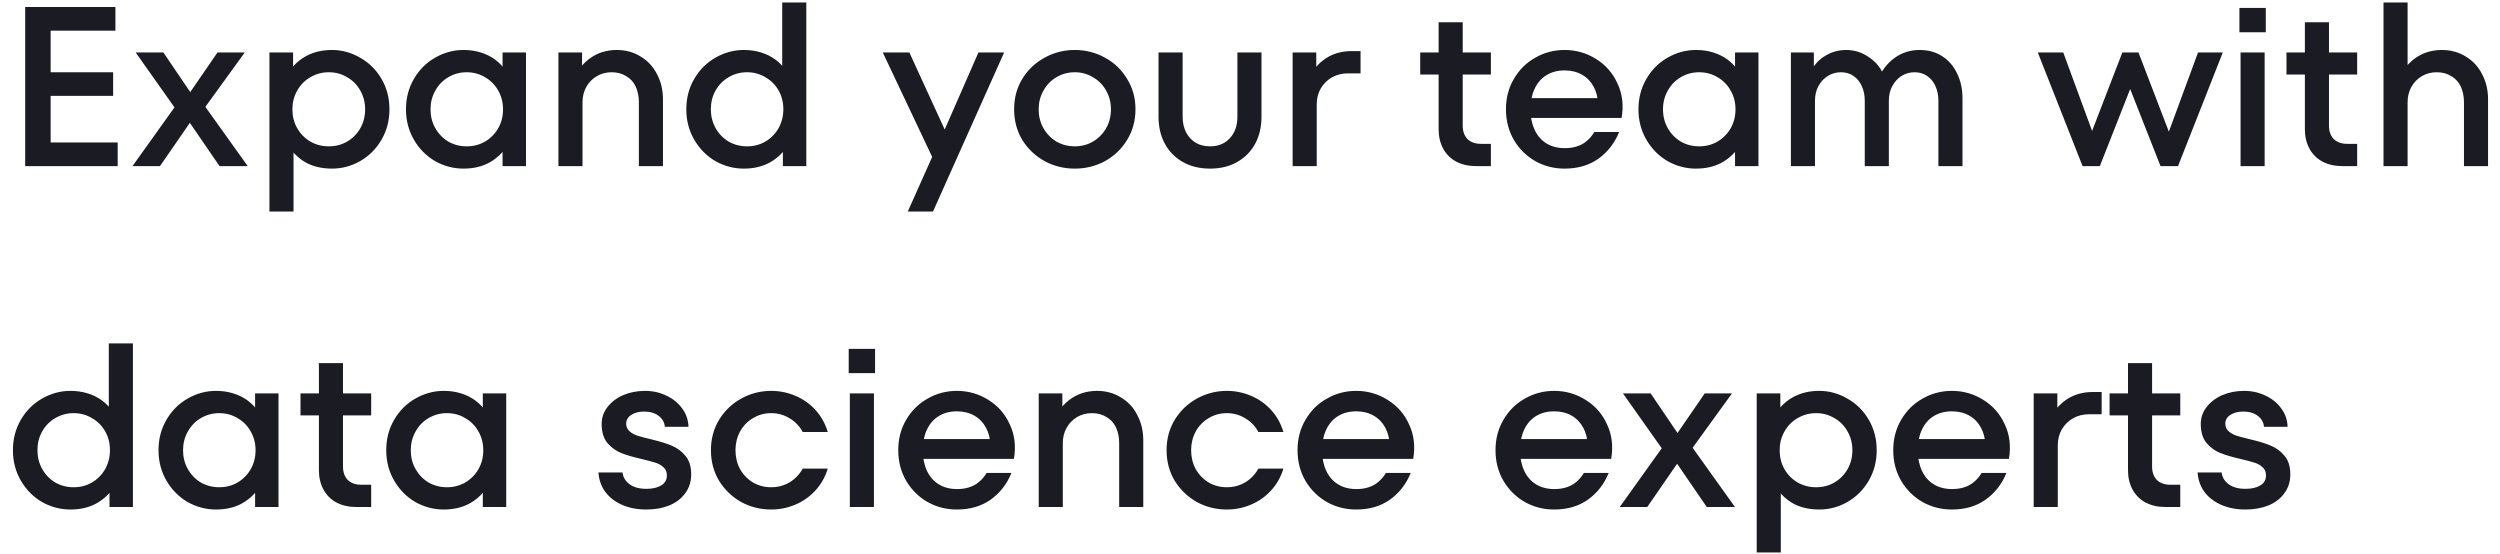 <svg width="176" height="39" viewBox="0 0 176 39" fill="none" xmlns="http://www.w3.org/2000/svg">
<path d="M1.773 11.694V0.494H8.125V2.158H3.565V10.03H8.285V11.694H1.773ZM3.309 6.75V5.086H7.965V6.75H3.309ZM9.327 11.694L12.655 7.038L12.639 8.062L9.551 3.694H11.503L13.759 7.022H13.023L15.311 3.694H17.231L14.079 8.046L14.111 7.038L17.439 11.694H15.455L12.975 8.078H13.759L11.263 11.694H9.327ZM18.969 14.894V3.694H20.633V5.358L20.361 5.038C20.692 4.548 21.108 4.174 21.609 3.918C22.121 3.652 22.708 3.518 23.369 3.518C24.073 3.518 24.735 3.7 25.353 4.062C25.983 4.414 26.484 4.91 26.857 5.55C27.231 6.19 27.417 6.905 27.417 7.694C27.417 8.484 27.231 9.198 26.857 9.838C26.484 10.478 25.983 10.98 25.353 11.342C24.735 11.694 24.073 11.87 23.369 11.87C22.708 11.87 22.121 11.742 21.609 11.486C21.108 11.22 20.692 10.841 20.361 10.35L20.665 10.03V14.894H18.969ZM23.145 10.302C23.625 10.302 24.057 10.19 24.441 9.966C24.836 9.732 25.145 9.417 25.369 9.022C25.593 8.628 25.705 8.185 25.705 7.694C25.705 7.214 25.593 6.777 25.369 6.382C25.145 5.977 24.836 5.662 24.441 5.438C24.057 5.204 23.625 5.086 23.145 5.086C22.676 5.086 22.244 5.204 21.849 5.438C21.455 5.662 21.145 5.977 20.921 6.382C20.697 6.777 20.585 7.214 20.585 7.694C20.585 8.185 20.697 8.628 20.921 9.022C21.145 9.417 21.455 9.732 21.849 9.966C22.244 10.19 22.676 10.302 23.145 10.302ZM32.629 11.87C31.925 11.87 31.259 11.694 30.629 11.342C30.011 10.98 29.515 10.478 29.141 9.838C28.768 9.198 28.581 8.484 28.581 7.694C28.581 6.905 28.768 6.19 29.141 5.55C29.515 4.91 30.011 4.414 30.629 4.062C31.259 3.7 31.925 3.518 32.629 3.518C33.066 3.518 33.472 3.577 33.845 3.694C34.229 3.812 34.571 3.982 34.869 4.206C35.168 4.43 35.429 4.708 35.653 5.038L35.381 5.358V3.694H37.029V11.694H35.381V10.03L35.653 10.35C35.312 10.841 34.885 11.22 34.373 11.486C33.872 11.742 33.291 11.87 32.629 11.87ZM32.853 10.302C33.333 10.302 33.765 10.19 34.149 9.966C34.544 9.732 34.853 9.417 35.077 9.022C35.301 8.628 35.413 8.185 35.413 7.694C35.413 7.214 35.301 6.777 35.077 6.382C34.853 5.977 34.544 5.662 34.149 5.438C33.765 5.204 33.333 5.086 32.853 5.086C32.384 5.086 31.952 5.204 31.557 5.438C31.173 5.662 30.869 5.977 30.645 6.382C30.421 6.777 30.309 7.214 30.309 7.694C30.309 8.185 30.421 8.628 30.645 9.022C30.869 9.417 31.173 9.732 31.557 9.966C31.952 10.19 32.384 10.302 32.853 10.302ZM39.313 11.694V3.694H40.977V5.214L40.689 4.99C40.913 4.66 41.164 4.388 41.441 4.174C41.729 3.95 42.038 3.785 42.369 3.678C42.7 3.572 43.046 3.518 43.409 3.518C44.049 3.518 44.614 3.673 45.105 3.982C45.606 4.281 45.99 4.697 46.257 5.23C46.534 5.753 46.673 6.34 46.673 6.99V11.694H44.977V7.198C44.977 6.782 44.902 6.414 44.753 6.094C44.604 5.774 44.38 5.529 44.081 5.358C43.793 5.177 43.452 5.086 43.057 5.086C42.673 5.086 42.326 5.177 42.017 5.358C41.708 5.54 41.462 5.79 41.281 6.11C41.1 6.43 41.009 6.793 41.009 7.198V11.694H39.313ZM52.364 11.87C51.66 11.87 50.993 11.694 50.364 11.342C49.745 10.98 49.249 10.478 48.876 9.838C48.502 9.198 48.316 8.484 48.316 7.694C48.316 6.905 48.502 6.19 48.876 5.55C49.249 4.91 49.745 4.414 50.364 4.062C50.993 3.7 51.66 3.518 52.364 3.518C52.801 3.518 53.206 3.577 53.58 3.694C53.964 3.812 54.305 3.982 54.603 4.206C54.902 4.43 55.163 4.708 55.388 5.038L55.068 5.358V0.174H56.764V11.694H55.115V10.03L55.388 10.35C55.046 10.841 54.62 11.22 54.108 11.486C53.606 11.742 53.025 11.87 52.364 11.87ZM52.587 10.302C53.068 10.302 53.499 10.19 53.883 9.966C54.278 9.732 54.587 9.417 54.812 9.022C55.035 8.617 55.148 8.174 55.148 7.694C55.148 7.204 55.035 6.761 54.812 6.366C54.587 5.972 54.278 5.662 53.883 5.438C53.499 5.204 53.068 5.086 52.587 5.086C52.118 5.086 51.686 5.204 51.291 5.438C50.907 5.662 50.603 5.972 50.38 6.366C50.156 6.761 50.044 7.204 50.044 7.694C50.044 8.174 50.156 8.617 50.38 9.022C50.603 9.417 50.907 9.732 51.291 9.966C51.686 10.19 52.118 10.302 52.587 10.302ZM63.907 14.894L65.922 10.382L66.178 9.87L68.882 3.694H70.691L65.683 14.894H63.907ZM65.939 11.71L62.147 3.694H64.019L66.867 9.902L65.939 11.71ZM75.666 11.87C74.898 11.87 74.188 11.694 73.538 11.342C72.887 10.98 72.364 10.484 71.97 9.854C71.586 9.214 71.394 8.494 71.394 7.694C71.394 6.894 71.586 6.18 71.97 5.55C72.364 4.91 72.887 4.414 73.538 4.062C74.188 3.7 74.898 3.518 75.666 3.518C76.434 3.518 77.143 3.7 77.794 4.062C78.444 4.414 78.962 4.91 79.346 5.55C79.74 6.18 79.938 6.894 79.938 7.694C79.938 8.494 79.74 9.214 79.346 9.854C78.962 10.484 78.444 10.98 77.794 11.342C77.143 11.694 76.434 11.87 75.666 11.87ZM75.666 10.302C76.135 10.302 76.562 10.19 76.946 9.966C77.34 9.732 77.65 9.417 77.874 9.022C78.098 8.628 78.21 8.185 78.21 7.694C78.21 7.214 78.098 6.777 77.874 6.382C77.65 5.977 77.34 5.662 76.946 5.438C76.562 5.204 76.135 5.086 75.666 5.086C75.196 5.086 74.764 5.204 74.37 5.438C73.986 5.662 73.682 5.977 73.458 6.382C73.234 6.777 73.122 7.214 73.122 7.694C73.122 8.185 73.234 8.628 73.458 9.022C73.682 9.417 73.986 9.732 74.37 9.966C74.764 10.19 75.196 10.302 75.666 10.302ZM85.193 11.87C84.457 11.87 83.817 11.716 83.273 11.406C82.729 11.097 82.308 10.67 82.009 10.126C81.71 9.572 81.561 8.937 81.561 8.222V3.694H83.257V8.222C83.257 8.628 83.337 8.99 83.497 9.31C83.657 9.62 83.881 9.865 84.169 10.046C84.457 10.217 84.799 10.302 85.193 10.302C85.769 10.302 86.233 10.11 86.585 9.726C86.937 9.342 87.113 8.841 87.113 8.222V3.694H88.809V8.222C88.809 8.937 88.66 9.572 88.361 10.126C88.062 10.67 87.641 11.097 87.097 11.406C86.553 11.716 85.918 11.87 85.193 11.87ZM91.001 11.694V3.694H92.665V5.294L92.376 5.07C92.718 4.58 93.118 4.212 93.576 3.966C94.046 3.721 94.569 3.598 95.144 3.598H95.784V5.166H94.873C94.478 5.166 94.115 5.257 93.784 5.438C93.454 5.62 93.187 5.881 92.984 6.222C92.793 6.553 92.697 6.932 92.697 7.358V11.694H91.001ZM103.919 11.694C103.386 11.694 102.917 11.588 102.511 11.374C102.117 11.161 101.813 10.857 101.599 10.462C101.386 10.068 101.279 9.614 101.279 9.102V1.566H102.975V8.846C102.975 9.241 103.087 9.556 103.311 9.79C103.546 10.014 103.861 10.126 104.255 10.126H104.959V11.694H103.919ZM99.983 5.246V3.694H104.959V5.246H99.983ZM110.147 11.87C109.4 11.87 108.712 11.694 108.083 11.342C107.453 10.98 106.952 10.484 106.579 9.854C106.205 9.214 106.019 8.494 106.019 7.694C106.019 6.894 106.205 6.18 106.579 5.55C106.952 4.91 107.453 4.414 108.083 4.062C108.712 3.7 109.4 3.518 110.147 3.518C110.957 3.518 111.699 3.732 112.371 4.158C113.043 4.574 113.544 5.15 113.875 5.886C114.216 6.612 114.312 7.417 114.163 8.302H107.139V6.91H113.027L112.499 7.31C112.488 6.862 112.387 6.462 112.195 6.11C112.003 5.748 111.731 5.465 111.379 5.262C111.027 5.06 110.616 4.958 110.147 4.958C109.656 4.958 109.229 5.07 108.867 5.294C108.504 5.518 108.227 5.838 108.035 6.254C107.843 6.66 107.747 7.14 107.747 7.694C107.747 8.238 107.843 8.718 108.035 9.134C108.227 9.55 108.504 9.87 108.867 10.094C109.229 10.318 109.661 10.43 110.163 10.43C110.483 10.43 110.771 10.388 111.027 10.302C111.293 10.217 111.523 10.089 111.715 9.918C111.917 9.748 112.093 9.54 112.243 9.294H113.987C113.667 10.084 113.176 10.713 112.515 11.182C111.864 11.641 111.075 11.87 110.147 11.87ZM119.395 11.87C118.691 11.87 118.024 11.694 117.395 11.342C116.776 10.98 116.28 10.478 115.907 9.838C115.533 9.198 115.347 8.484 115.347 7.694C115.347 6.905 115.533 6.19 115.907 5.55C116.28 4.91 116.776 4.414 117.395 4.062C118.024 3.7 118.691 3.518 119.395 3.518C119.832 3.518 120.237 3.577 120.611 3.694C120.995 3.812 121.336 3.982 121.635 4.206C121.933 4.43 122.195 4.708 122.419 5.038L122.147 5.358V3.694H123.795V11.694H122.147V10.03L122.419 10.35C122.077 10.841 121.651 11.22 121.139 11.486C120.637 11.742 120.056 11.87 119.395 11.87ZM119.619 10.302C120.099 10.302 120.531 10.19 120.915 9.966C121.309 9.732 121.619 9.417 121.843 9.022C122.067 8.628 122.179 8.185 122.179 7.694C122.179 7.214 122.067 6.777 121.843 6.382C121.619 5.977 121.309 5.662 120.915 5.438C120.531 5.204 120.099 5.086 119.619 5.086C119.149 5.086 118.717 5.204 118.323 5.438C117.939 5.662 117.635 5.977 117.411 6.382C117.187 6.777 117.075 7.214 117.075 7.694C117.075 8.185 117.187 8.628 117.411 9.022C117.635 9.417 117.939 9.732 118.323 9.966C118.717 10.19 119.149 10.302 119.619 10.302ZM126.079 11.694V3.694H127.695V5.214L127.471 5.022C127.748 4.521 128.105 4.148 128.543 3.902C128.98 3.646 129.455 3.518 129.967 3.518C130.564 3.518 131.108 3.694 131.599 4.046C132.1 4.388 132.447 4.83 132.639 5.374H132.303C132.601 4.788 132.991 4.334 133.471 4.014C133.961 3.684 134.521 3.518 135.151 3.518C135.748 3.518 136.271 3.662 136.719 3.95C137.177 4.238 137.529 4.644 137.775 5.166C138.031 5.678 138.159 6.26 138.159 6.91V11.694H136.463V7.086C136.463 6.702 136.393 6.361 136.255 6.062C136.116 5.753 135.919 5.513 135.663 5.342C135.417 5.172 135.124 5.086 134.783 5.086C134.452 5.086 134.148 5.172 133.871 5.342C133.604 5.513 133.385 5.753 133.215 6.062C133.055 6.361 132.975 6.702 132.975 7.086V11.694H131.279V7.086C131.279 6.702 131.209 6.361 131.071 6.062C130.932 5.753 130.735 5.513 130.479 5.342C130.233 5.172 129.94 5.086 129.599 5.086C129.268 5.086 128.964 5.172 128.687 5.342C128.409 5.513 128.185 5.753 128.015 6.062C127.855 6.361 127.775 6.702 127.775 7.086V11.694H126.079ZM146.613 11.694L143.461 3.694H145.253L147.541 9.918H147.013L149.413 3.694H150.549L152.949 9.95H152.437L154.741 3.694H156.485L153.333 11.694H152.101L149.701 5.598H150.229L147.829 11.694H146.613ZM157.735 11.694V3.694H159.431V11.694H157.735ZM157.655 2.27V0.558H159.511V2.27H157.655ZM164.904 11.694C164.37 11.694 163.901 11.588 163.496 11.374C163.101 11.161 162.797 10.857 162.584 10.462C162.37 10.068 162.264 9.614 162.264 9.102V1.566H163.96V8.846C163.96 9.241 164.072 9.556 164.296 9.79C164.53 10.014 164.845 10.126 165.24 10.126H165.944V11.694H164.904ZM160.968 5.246V3.694H165.944V5.246H160.968ZM167.799 11.694V0.174H169.495V5.214L169.175 4.99C169.399 4.66 169.65 4.388 169.927 4.174C170.215 3.95 170.525 3.785 170.855 3.678C171.186 3.572 171.533 3.518 171.895 3.518C172.535 3.518 173.101 3.673 173.591 3.982C174.093 4.281 174.477 4.697 174.743 5.23C175.021 5.753 175.159 6.34 175.159 6.99V11.694H173.463V7.198C173.463 6.782 173.389 6.414 173.239 6.094C173.09 5.774 172.866 5.529 172.567 5.358C172.279 5.177 171.938 5.086 171.543 5.086C171.159 5.086 170.813 5.177 170.503 5.358C170.194 5.54 169.949 5.79 169.767 6.11C169.586 6.43 169.495 6.793 169.495 7.198V11.694H167.799ZM4.957 35.87C4.253 35.87 3.587 35.694 2.957 35.342C2.339 34.98 1.843 34.478 1.469 33.838C1.096 33.198 0.909 32.484 0.909 31.694C0.909 30.905 1.096 30.19 1.469 29.55C1.843 28.91 2.339 28.414 2.957 28.062C3.587 27.7 4.253 27.518 4.957 27.518C5.395 27.518 5.8 27.577 6.173 27.694C6.557 27.812 6.899 27.982 7.197 28.206C7.496 28.43 7.757 28.708 7.981 29.038L7.661 29.358V24.174H9.357V35.694H7.709V34.03L7.981 34.35C7.64 34.841 7.213 35.22 6.701 35.486C6.2 35.742 5.619 35.87 4.957 35.87ZM5.181 34.302C5.661 34.302 6.093 34.19 6.477 33.966C6.872 33.732 7.181 33.417 7.405 33.022C7.629 32.617 7.741 32.174 7.741 31.694C7.741 31.204 7.629 30.761 7.405 30.366C7.181 29.972 6.872 29.662 6.477 29.438C6.093 29.204 5.661 29.086 5.181 29.086C4.712 29.086 4.28 29.204 3.885 29.438C3.501 29.662 3.197 29.972 2.973 30.366C2.749 30.761 2.637 31.204 2.637 31.694C2.637 32.174 2.749 32.617 2.973 33.022C3.197 33.417 3.501 33.732 3.885 33.966C4.28 34.19 4.712 34.302 5.181 34.302ZM15.207 35.87C14.503 35.87 13.837 35.694 13.207 35.342C12.589 34.98 12.093 34.478 11.719 33.838C11.346 33.198 11.159 32.484 11.159 31.694C11.159 30.905 11.346 30.19 11.719 29.55C12.093 28.91 12.589 28.414 13.207 28.062C13.837 27.7 14.503 27.518 15.207 27.518C15.645 27.518 16.05 27.577 16.423 27.694C16.807 27.812 17.149 27.982 17.447 28.206C17.746 28.43 18.007 28.708 18.231 29.038L17.959 29.358V27.694H19.607V35.694H17.959V34.03L18.231 34.35C17.89 34.841 17.463 35.22 16.951 35.486C16.45 35.742 15.869 35.87 15.207 35.87ZM15.431 34.302C15.911 34.302 16.343 34.19 16.727 33.966C17.122 33.732 17.431 33.417 17.655 33.022C17.879 32.628 17.991 32.185 17.991 31.694C17.991 31.214 17.879 30.777 17.655 30.382C17.431 29.977 17.122 29.662 16.727 29.438C16.343 29.204 15.911 29.086 15.431 29.086C14.962 29.086 14.53 29.204 14.135 29.438C13.751 29.662 13.447 29.977 13.223 30.382C12.999 30.777 12.887 31.214 12.887 31.694C12.887 32.185 12.999 32.628 13.223 33.022C13.447 33.417 13.751 33.732 14.135 33.966C14.53 34.19 14.962 34.302 15.431 34.302ZM25.091 35.694C24.558 35.694 24.088 35.588 23.683 35.374C23.288 35.161 22.985 34.857 22.771 34.462C22.558 34.068 22.451 33.614 22.451 33.102V25.566H24.147V32.846C24.147 33.241 24.259 33.556 24.483 33.79C24.718 34.014 25.032 34.126 25.427 34.126H26.131V35.694H25.091ZM21.155 29.246V27.694H26.131V29.246H21.155ZM31.238 35.87C30.535 35.87 29.868 35.694 29.238 35.342C28.62 34.98 28.124 34.478 27.75 33.838C27.377 33.198 27.191 32.484 27.191 31.694C27.191 30.905 27.377 30.19 27.75 29.55C28.124 28.91 28.62 28.414 29.238 28.062C29.868 27.7 30.535 27.518 31.238 27.518C31.676 27.518 32.081 27.577 32.455 27.694C32.839 27.812 33.18 27.982 33.478 28.206C33.777 28.43 34.038 28.708 34.263 29.038L33.99 29.358V27.694H35.639V35.694H33.99V34.03L34.263 34.35C33.921 34.841 33.495 35.22 32.983 35.486C32.481 35.742 31.9 35.87 31.238 35.87ZM31.462 34.302C31.942 34.302 32.374 34.19 32.758 33.966C33.153 33.732 33.462 33.417 33.687 33.022C33.91 32.628 34.023 32.185 34.023 31.694C34.023 31.214 33.91 30.777 33.687 30.382C33.462 29.977 33.153 29.662 32.758 29.438C32.374 29.204 31.942 29.086 31.462 29.086C30.993 29.086 30.561 29.204 30.166 29.438C29.782 29.662 29.479 29.977 29.255 30.382C29.03 30.777 28.919 31.214 28.919 31.694C28.919 32.185 29.03 32.628 29.255 33.022C29.479 33.417 29.782 33.732 30.166 33.966C30.561 34.19 30.993 34.302 31.462 34.302ZM45.492 35.87C44.852 35.87 44.281 35.758 43.78 35.534C43.278 35.31 42.884 35.001 42.596 34.606C42.318 34.212 42.164 33.764 42.132 33.262H43.828C43.86 33.593 44.025 33.87 44.324 34.094C44.622 34.308 45.017 34.414 45.508 34.414C45.934 34.414 46.281 34.334 46.548 34.174C46.814 34.014 46.948 33.78 46.948 33.47C46.948 33.236 46.873 33.049 46.724 32.91C46.574 32.761 46.382 32.649 46.148 32.574C45.913 32.5 45.593 32.414 45.188 32.318C44.58 32.18 44.089 32.036 43.716 31.886C43.353 31.737 43.033 31.502 42.756 31.182C42.489 30.852 42.356 30.404 42.356 29.838C42.356 29.412 42.489 29.022 42.756 28.67C43.033 28.308 43.401 28.025 43.86 27.822C44.329 27.62 44.846 27.518 45.412 27.518C45.956 27.518 46.457 27.63 46.916 27.854C47.374 28.068 47.742 28.366 48.02 28.75C48.308 29.134 48.457 29.566 48.468 30.046H46.804C46.782 29.737 46.638 29.481 46.372 29.278C46.105 29.076 45.764 28.974 45.348 28.974C44.974 28.974 44.67 29.054 44.436 29.214C44.201 29.364 44.084 29.566 44.084 29.822C44.084 30.036 44.158 30.212 44.308 30.35C44.457 30.489 44.644 30.596 44.868 30.67C45.102 30.745 45.422 30.83 45.828 30.926C46.425 31.065 46.91 31.214 47.284 31.374C47.657 31.524 47.977 31.758 48.244 32.078C48.521 32.398 48.66 32.836 48.66 33.39C48.66 33.902 48.521 34.345 48.244 34.718C47.977 35.092 47.604 35.38 47.124 35.582C46.644 35.774 46.1 35.87 45.492 35.87ZM54.29 35.87C53.532 35.87 52.828 35.694 52.178 35.342C51.538 34.98 51.02 34.484 50.626 33.854C50.242 33.214 50.05 32.494 50.05 31.694C50.05 30.894 50.242 30.18 50.626 29.55C51.02 28.91 51.538 28.414 52.178 28.062C52.828 27.7 53.532 27.518 54.29 27.518C54.877 27.518 55.437 27.63 55.97 27.854C56.514 28.078 56.989 28.409 57.394 28.846C57.799 29.284 58.093 29.806 58.274 30.414H56.514C56.279 29.988 55.965 29.662 55.57 29.438C55.186 29.204 54.759 29.086 54.29 29.086C53.821 29.086 53.394 29.204 53.01 29.438C52.626 29.662 52.322 29.977 52.098 30.382C51.885 30.777 51.778 31.214 51.778 31.694C51.778 32.185 51.885 32.628 52.098 33.022C52.322 33.417 52.626 33.732 53.01 33.966C53.394 34.19 53.821 34.302 54.29 34.302C54.759 34.302 55.186 34.19 55.57 33.966C55.965 33.732 56.279 33.406 56.514 32.99H58.274C58.093 33.588 57.799 34.105 57.394 34.542C56.989 34.98 56.514 35.31 55.97 35.534C55.437 35.758 54.877 35.87 54.29 35.87ZM59.829 35.694V27.694H61.525V35.694H59.829ZM59.749 26.27V24.558H61.605V26.27H59.749ZM67.365 35.87C66.619 35.87 65.931 35.694 65.301 35.342C64.672 34.98 64.171 34.484 63.797 33.854C63.424 33.214 63.237 32.494 63.237 31.694C63.237 30.894 63.424 30.18 63.797 29.55C64.171 28.91 64.672 28.414 65.301 28.062C65.931 27.7 66.619 27.518 67.365 27.518C68.176 27.518 68.917 27.732 69.589 28.158C70.261 28.574 70.763 29.15 71.093 29.886C71.435 30.612 71.531 31.417 71.381 32.302H64.357V30.91H70.245L69.717 31.31C69.707 30.862 69.605 30.462 69.413 30.11C69.221 29.748 68.949 29.465 68.597 29.262C68.245 29.06 67.835 28.958 67.365 28.958C66.875 28.958 66.448 29.07 66.085 29.294C65.723 29.518 65.445 29.838 65.253 30.254C65.061 30.66 64.965 31.14 64.965 31.694C64.965 32.238 65.061 32.718 65.253 33.134C65.445 33.55 65.723 33.87 66.085 34.094C66.448 34.318 66.88 34.43 67.381 34.43C67.701 34.43 67.989 34.388 68.245 34.302C68.512 34.217 68.741 34.089 68.933 33.918C69.136 33.748 69.312 33.54 69.461 33.294H71.205C70.885 34.084 70.395 34.713 69.733 35.182C69.083 35.641 68.293 35.87 67.365 35.87ZM73.126 35.694V27.694H74.79V29.214L74.501 28.99C74.725 28.66 74.976 28.388 75.254 28.174C75.541 27.95 75.851 27.785 76.181 27.678C76.512 27.572 76.859 27.518 77.222 27.518C77.862 27.518 78.427 27.673 78.918 27.982C79.419 28.281 79.803 28.697 80.07 29.23C80.347 29.753 80.486 30.34 80.486 30.99V35.694H78.79V31.198C78.79 30.782 78.715 30.414 78.566 30.094C78.416 29.774 78.192 29.529 77.894 29.358C77.606 29.177 77.264 29.086 76.87 29.086C76.486 29.086 76.139 29.177 75.829 29.358C75.52 29.54 75.275 29.79 75.094 30.11C74.912 30.43 74.822 30.793 74.822 31.198V35.694H73.126ZM86.368 35.87C85.611 35.87 84.907 35.694 84.256 35.342C83.616 34.98 83.099 34.484 82.704 33.854C82.32 33.214 82.128 32.494 82.128 31.694C82.128 30.894 82.32 30.18 82.704 29.55C83.099 28.91 83.616 28.414 84.256 28.062C84.907 27.7 85.611 27.518 86.368 27.518C86.955 27.518 87.515 27.63 88.048 27.854C88.592 28.078 89.067 28.409 89.472 28.846C89.877 29.284 90.171 29.806 90.352 30.414H88.592C88.357 29.988 88.043 29.662 87.648 29.438C87.264 29.204 86.837 29.086 86.368 29.086C85.899 29.086 85.472 29.204 85.088 29.438C84.704 29.662 84.4 29.977 84.176 30.382C83.963 30.777 83.856 31.214 83.856 31.694C83.856 32.185 83.963 32.628 84.176 33.022C84.4 33.417 84.704 33.732 85.088 33.966C85.472 34.19 85.899 34.302 86.368 34.302C86.837 34.302 87.264 34.19 87.648 33.966C88.043 33.732 88.357 33.406 88.592 32.99H90.352C90.171 33.588 89.877 34.105 89.472 34.542C89.067 34.98 88.592 35.31 88.048 35.534C87.515 35.758 86.955 35.87 86.368 35.87ZM95.475 35.87C94.728 35.87 94.04 35.694 93.411 35.342C92.781 34.98 92.28 34.484 91.907 33.854C91.533 33.214 91.347 32.494 91.347 31.694C91.347 30.894 91.533 30.18 91.907 29.55C92.28 28.91 92.781 28.414 93.411 28.062C94.04 27.7 94.728 27.518 95.475 27.518C96.285 27.518 97.027 27.732 97.699 28.158C98.371 28.574 98.872 29.15 99.203 29.886C99.544 30.612 99.64 31.417 99.491 32.302H92.467V30.91H98.355L97.827 31.31C97.816 30.862 97.715 30.462 97.523 30.11C97.331 29.748 97.059 29.465 96.707 29.262C96.355 29.06 95.944 28.958 95.475 28.958C94.984 28.958 94.557 29.07 94.195 29.294C93.832 29.518 93.555 29.838 93.363 30.254C93.171 30.66 93.075 31.14 93.075 31.694C93.075 32.238 93.171 32.718 93.363 33.134C93.555 33.55 93.832 33.87 94.195 34.094C94.557 34.318 94.989 34.43 95.491 34.43C95.811 34.43 96.099 34.388 96.355 34.302C96.621 34.217 96.851 34.089 97.043 33.918C97.245 33.748 97.421 33.54 97.571 33.294H99.315C98.995 34.084 98.504 34.713 97.843 35.182C97.192 35.641 96.403 35.87 95.475 35.87ZM109.412 35.87C108.666 35.87 107.978 35.694 107.348 35.342C106.719 34.98 106.218 34.484 105.844 33.854C105.471 33.214 105.284 32.494 105.284 31.694C105.284 30.894 105.471 30.18 105.844 29.55C106.218 28.91 106.719 28.414 107.348 28.062C107.978 27.7 108.666 27.518 109.412 27.518C110.223 27.518 110.964 27.732 111.636 28.158C112.308 28.574 112.81 29.15 113.14 29.886C113.482 30.612 113.578 31.417 113.428 32.302H106.404V30.91H112.292L111.764 31.31C111.754 30.862 111.652 30.462 111.46 30.11C111.268 29.748 110.996 29.465 110.644 29.262C110.292 29.06 109.882 28.958 109.412 28.958C108.922 28.958 108.495 29.07 108.132 29.294C107.77 29.518 107.492 29.838 107.3 30.254C107.108 30.66 107.012 31.14 107.012 31.694C107.012 32.238 107.108 32.718 107.3 33.134C107.492 33.55 107.77 33.87 108.132 34.094C108.495 34.318 108.927 34.43 109.428 34.43C109.748 34.43 110.036 34.388 110.292 34.302C110.559 34.217 110.788 34.089 110.98 33.918C111.183 33.748 111.359 33.54 111.508 33.294H113.252C112.932 34.084 112.442 34.713 111.78 35.182C111.13 35.641 110.34 35.87 109.412 35.87ZM114.03 35.694L117.358 31.038L117.342 32.062L114.254 27.694H116.206L118.462 31.022H117.726L120.014 27.694H121.934L118.782 32.046L118.814 31.038L122.142 35.694H120.158L117.678 32.078H118.462L115.966 35.694H114.03ZM123.672 38.894V27.694H125.336V29.358L125.064 29.038C125.395 28.548 125.811 28.174 126.312 27.918C126.824 27.652 127.411 27.518 128.072 27.518C128.776 27.518 129.438 27.7 130.056 28.062C130.686 28.414 131.187 28.91 131.56 29.55C131.934 30.19 132.12 30.905 132.12 31.694C132.12 32.484 131.934 33.198 131.56 33.838C131.187 34.478 130.686 34.98 130.056 35.342C129.438 35.694 128.776 35.87 128.072 35.87C127.411 35.87 126.824 35.742 126.312 35.486C125.811 35.22 125.395 34.841 125.064 34.35L125.368 34.03V38.894H123.672ZM127.848 34.302C128.328 34.302 128.76 34.19 129.144 33.966C129.539 33.732 129.848 33.417 130.072 33.022C130.296 32.628 130.408 32.185 130.408 31.694C130.408 31.214 130.296 30.777 130.072 30.382C129.848 29.977 129.539 29.662 129.144 29.438C128.76 29.204 128.328 29.086 127.848 29.086C127.379 29.086 126.947 29.204 126.552 29.438C126.158 29.662 125.848 29.977 125.624 30.382C125.4 30.777 125.288 31.214 125.288 31.694C125.288 32.185 125.4 32.628 125.624 33.022C125.848 33.417 126.158 33.732 126.552 33.966C126.947 34.19 127.379 34.302 127.848 34.302ZM137.412 35.87C136.666 35.87 135.978 35.694 135.348 35.342C134.719 34.98 134.218 34.484 133.844 33.854C133.471 33.214 133.284 32.494 133.284 31.694C133.284 30.894 133.471 30.18 133.844 29.55C134.218 28.91 134.719 28.414 135.348 28.062C135.978 27.7 136.666 27.518 137.412 27.518C138.223 27.518 138.964 27.732 139.636 28.158C140.308 28.574 140.81 29.15 141.14 29.886C141.482 30.612 141.578 31.417 141.428 32.302H134.404V30.91H140.292L139.764 31.31C139.754 30.862 139.652 30.462 139.46 30.11C139.268 29.748 138.996 29.465 138.644 29.262C138.292 29.06 137.882 28.958 137.412 28.958C136.922 28.958 136.495 29.07 136.132 29.294C135.77 29.518 135.492 29.838 135.3 30.254C135.108 30.66 135.012 31.14 135.012 31.694C135.012 32.238 135.108 32.718 135.3 33.134C135.492 33.55 135.77 33.87 136.132 34.094C136.495 34.318 136.927 34.43 137.428 34.43C137.748 34.43 138.036 34.388 138.292 34.302C138.559 34.217 138.788 34.089 138.98 33.918C139.183 33.748 139.359 33.54 139.508 33.294H141.252C140.932 34.084 140.442 34.713 139.78 35.182C139.13 35.641 138.34 35.87 137.412 35.87ZM143.172 35.694V27.694H144.836V29.294L144.548 29.07C144.89 28.58 145.29 28.212 145.748 27.966C146.218 27.721 146.74 27.598 147.316 27.598H147.956V29.166H147.044C146.65 29.166 146.287 29.257 145.956 29.438C145.626 29.62 145.359 29.881 145.156 30.222C144.964 30.553 144.868 30.932 144.868 31.358V35.694H143.172ZM152.451 35.694C151.917 35.694 151.448 35.588 151.043 35.374C150.648 35.161 150.344 34.857 150.131 34.462C149.917 34.068 149.811 33.614 149.811 33.102V25.566H151.507V32.846C151.507 33.241 151.619 33.556 151.843 33.79C152.077 34.014 152.392 34.126 152.787 34.126H153.491V35.694H152.451ZM148.515 29.246V27.694H153.491V29.246H148.515ZM158.07 35.87C157.43 35.87 156.859 35.758 156.358 35.534C155.857 35.31 155.462 35.001 155.174 34.606C154.897 34.212 154.742 33.764 154.71 33.262H156.406C156.438 33.593 156.603 33.87 156.902 34.094C157.201 34.308 157.595 34.414 158.086 34.414C158.513 34.414 158.859 34.334 159.126 34.174C159.393 34.014 159.526 33.78 159.526 33.47C159.526 33.236 159.451 33.049 159.302 32.91C159.153 32.761 158.961 32.649 158.726 32.574C158.491 32.5 158.171 32.414 157.766 32.318C157.158 32.18 156.667 32.036 156.294 31.886C155.931 31.737 155.611 31.502 155.334 31.182C155.067 30.852 154.934 30.404 154.934 29.838C154.934 29.412 155.067 29.022 155.334 28.67C155.611 28.308 155.979 28.025 156.438 27.822C156.907 27.62 157.425 27.518 157.99 27.518C158.534 27.518 159.035 27.63 159.494 27.854C159.953 28.068 160.321 28.366 160.598 28.75C160.886 29.134 161.035 29.566 161.046 30.046H159.382C159.361 29.737 159.217 29.481 158.95 29.278C158.683 29.076 158.342 28.974 157.926 28.974C157.553 28.974 157.249 29.054 157.014 29.214C156.779 29.364 156.662 29.566 156.662 29.822C156.662 30.036 156.737 30.212 156.886 30.35C157.035 30.489 157.222 30.596 157.446 30.67C157.681 30.745 158.001 30.83 158.406 30.926C159.003 31.065 159.489 31.214 159.862 31.374C160.235 31.524 160.555 31.758 160.822 32.078C161.099 32.398 161.238 32.836 161.238 33.39C161.238 33.902 161.099 34.345 160.822 34.718C160.555 35.092 160.182 35.38 159.702 35.582C159.222 35.774 158.678 35.87 158.07 35.87Z" fill="#1B1C23"/>
</svg>
